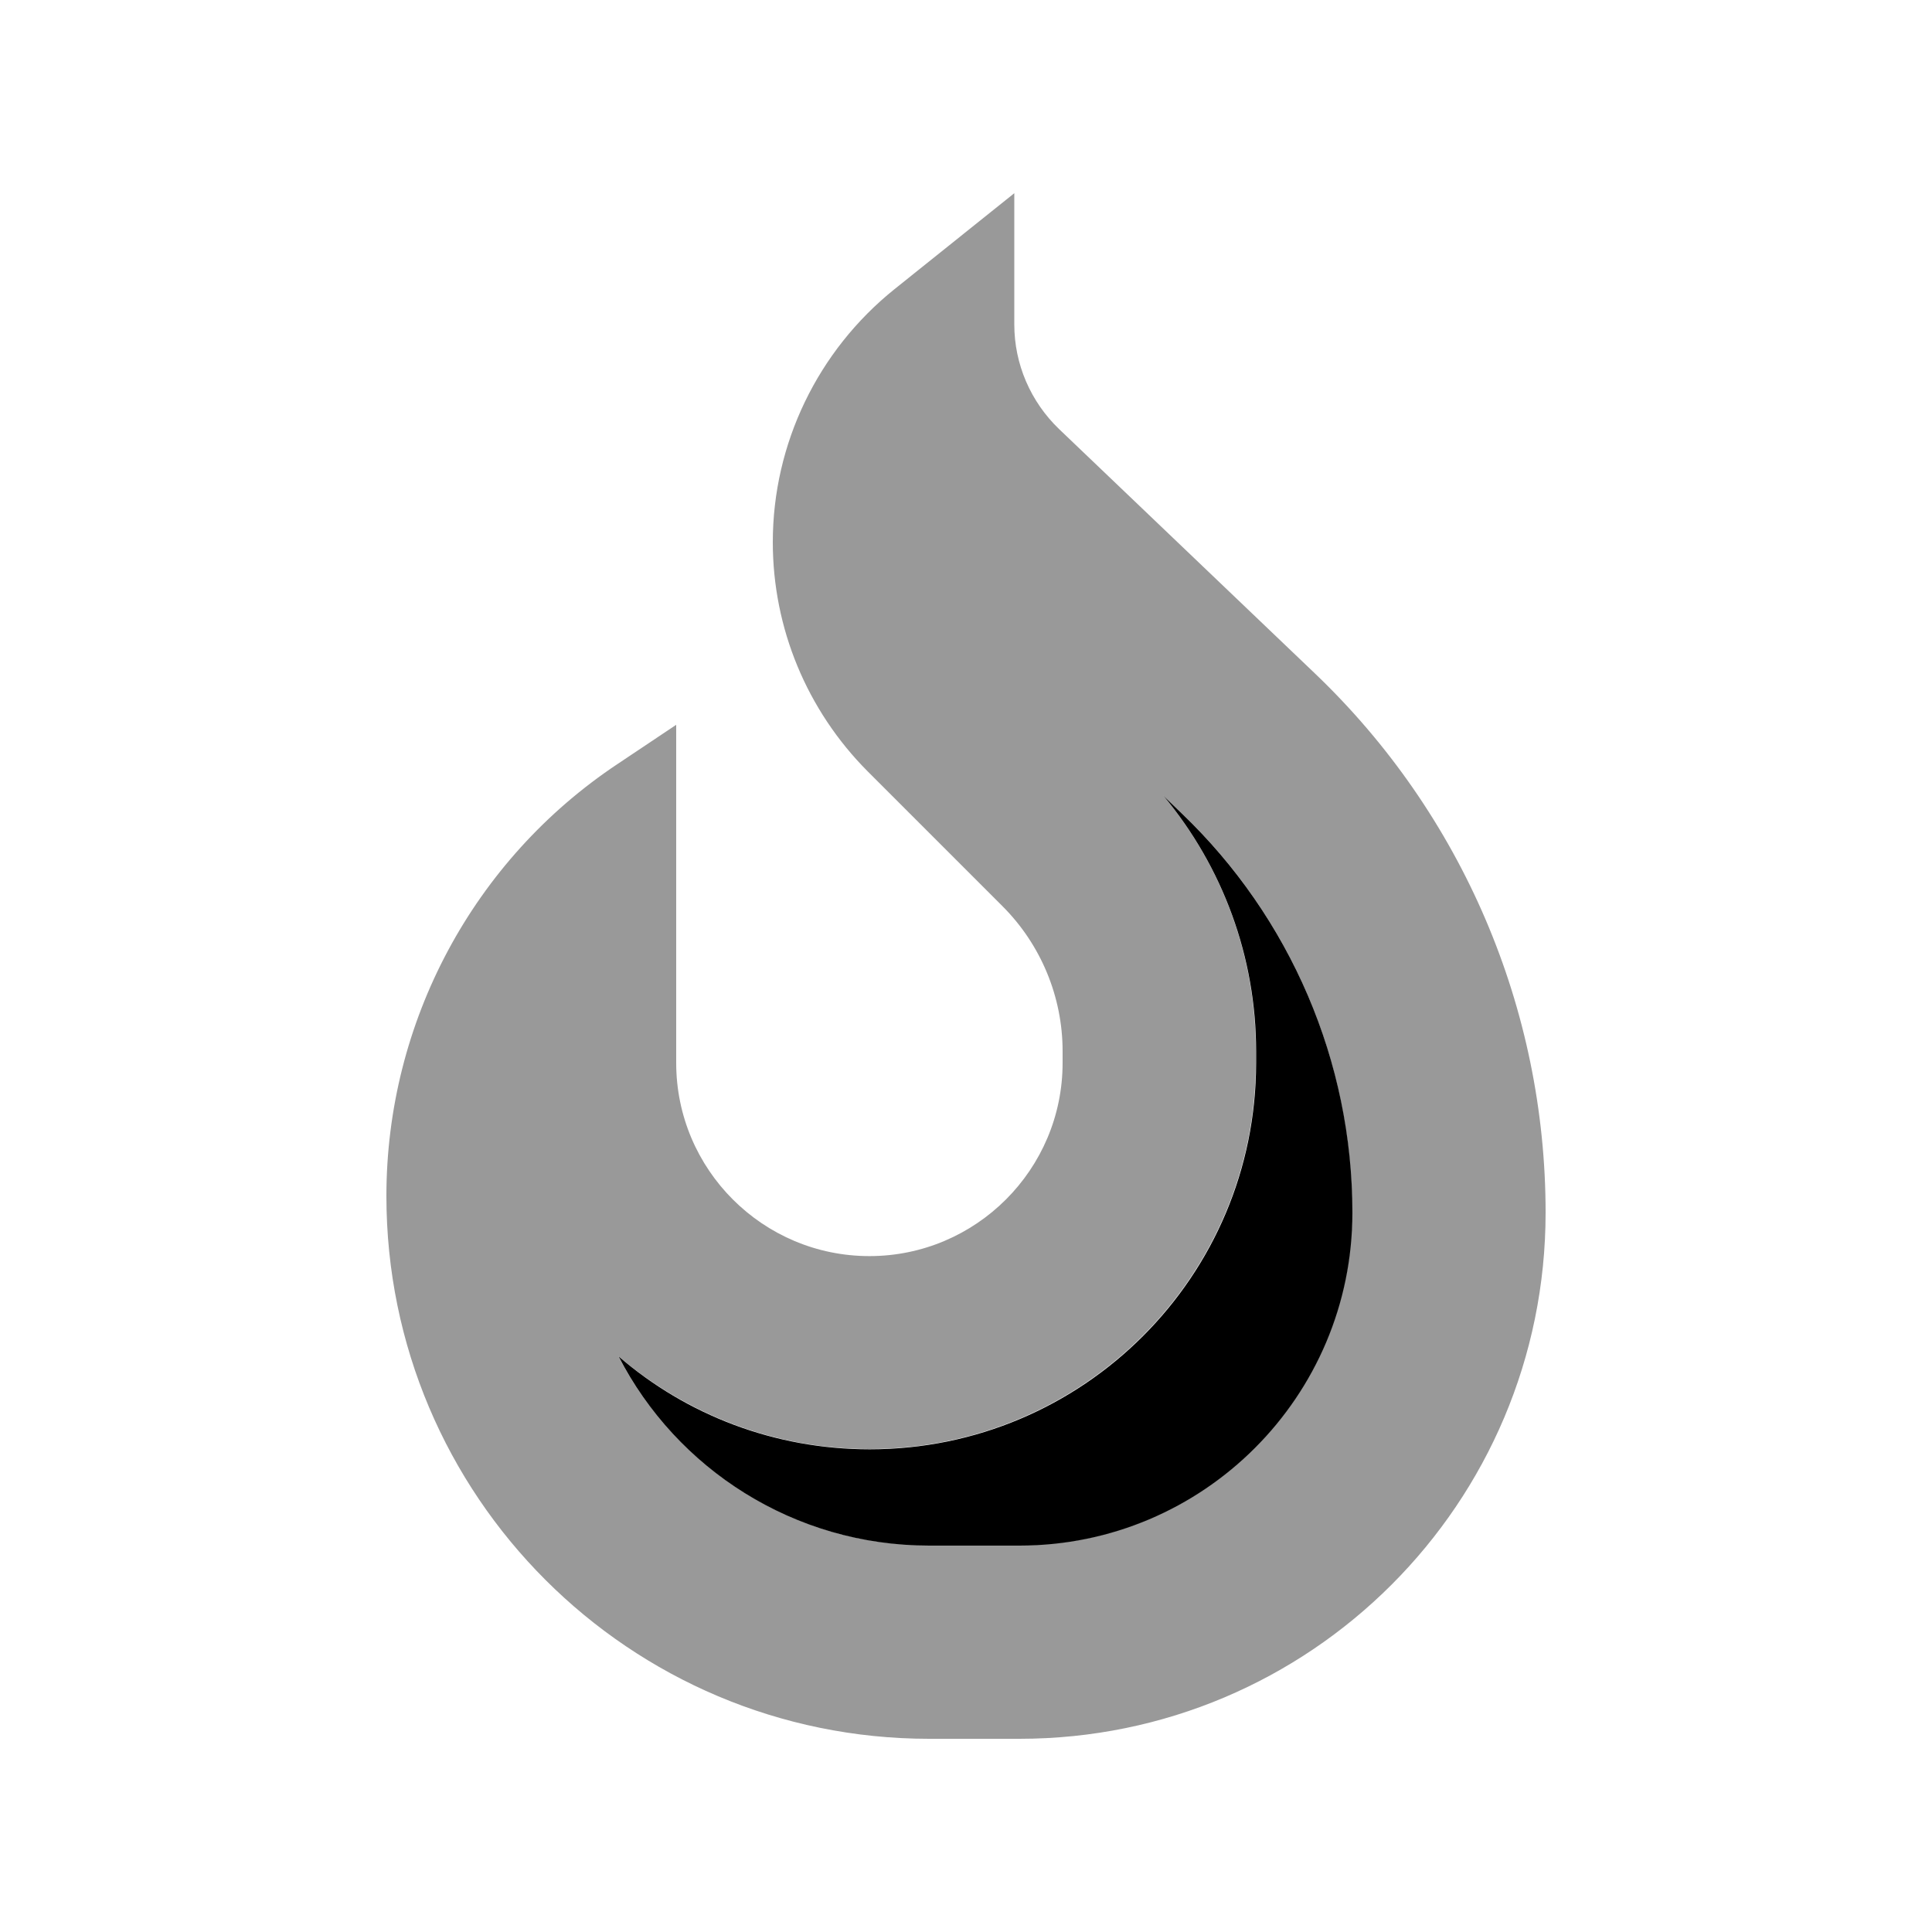 <svg xmlns="http://www.w3.org/2000/svg" viewBox="0 0 640 640"><!--! Font Awesome Pro 7.1.0 by @fontawesome - https://fontawesome.com License - https://fontawesome.com/license (Commercial License) Copyright 2025 Fonticons, Inc. --><path opacity=".4" fill="currentColor" d="M128 396.2C128 495.5 208.5 576 307.8 576L337.7 576C434 576 512 498 512 401.7C512 334.2 484.4 269.7 435.6 223.1L350.9 142.2C341.4 133.1 336 120.6 336 107.5L336 64L296.3 95.8C270.9 116.2 256 147 256 179.6C256 208.1 267.3 235.3 287.4 255.5L332.1 300.2C344.8 312.9 352 330.2 352 348.2L352 352.1C352 387.4 323.3 416.1 288 416.1C252.7 416.1 224 387.4 224 352.1L224 240.1L204.7 253C156.8 284.8 128 338.6 128 396.2zM204.9 449.3C227.3 468.4 256.3 480 288 480C358.7 480 416 422.7 416 352L416 348.1C416 317.1 405.1 287.2 385.3 263.5L391.3 269.3C427.5 303.8 447.9 351.6 447.9 401.6C447.9 462.5 398.5 511.9 337.6 511.9L307.7 511.9C262.9 511.9 224.1 486.5 204.8 449.2z"/><path fill="currentColor" d="M204.9 449.3C224.1 486.6 263 512 307.8 512L337.7 512C398.6 512 448 462.6 448 401.7C448 351.7 427.5 303.9 391.4 269.4L385.4 263.6C405.1 287.2 416.1 317.1 416.1 348.2L416.1 352.1C416.1 422.8 358.8 480.1 288.1 480.1C256.4 480.1 227.3 468.6 205 449.4z"/></svg>